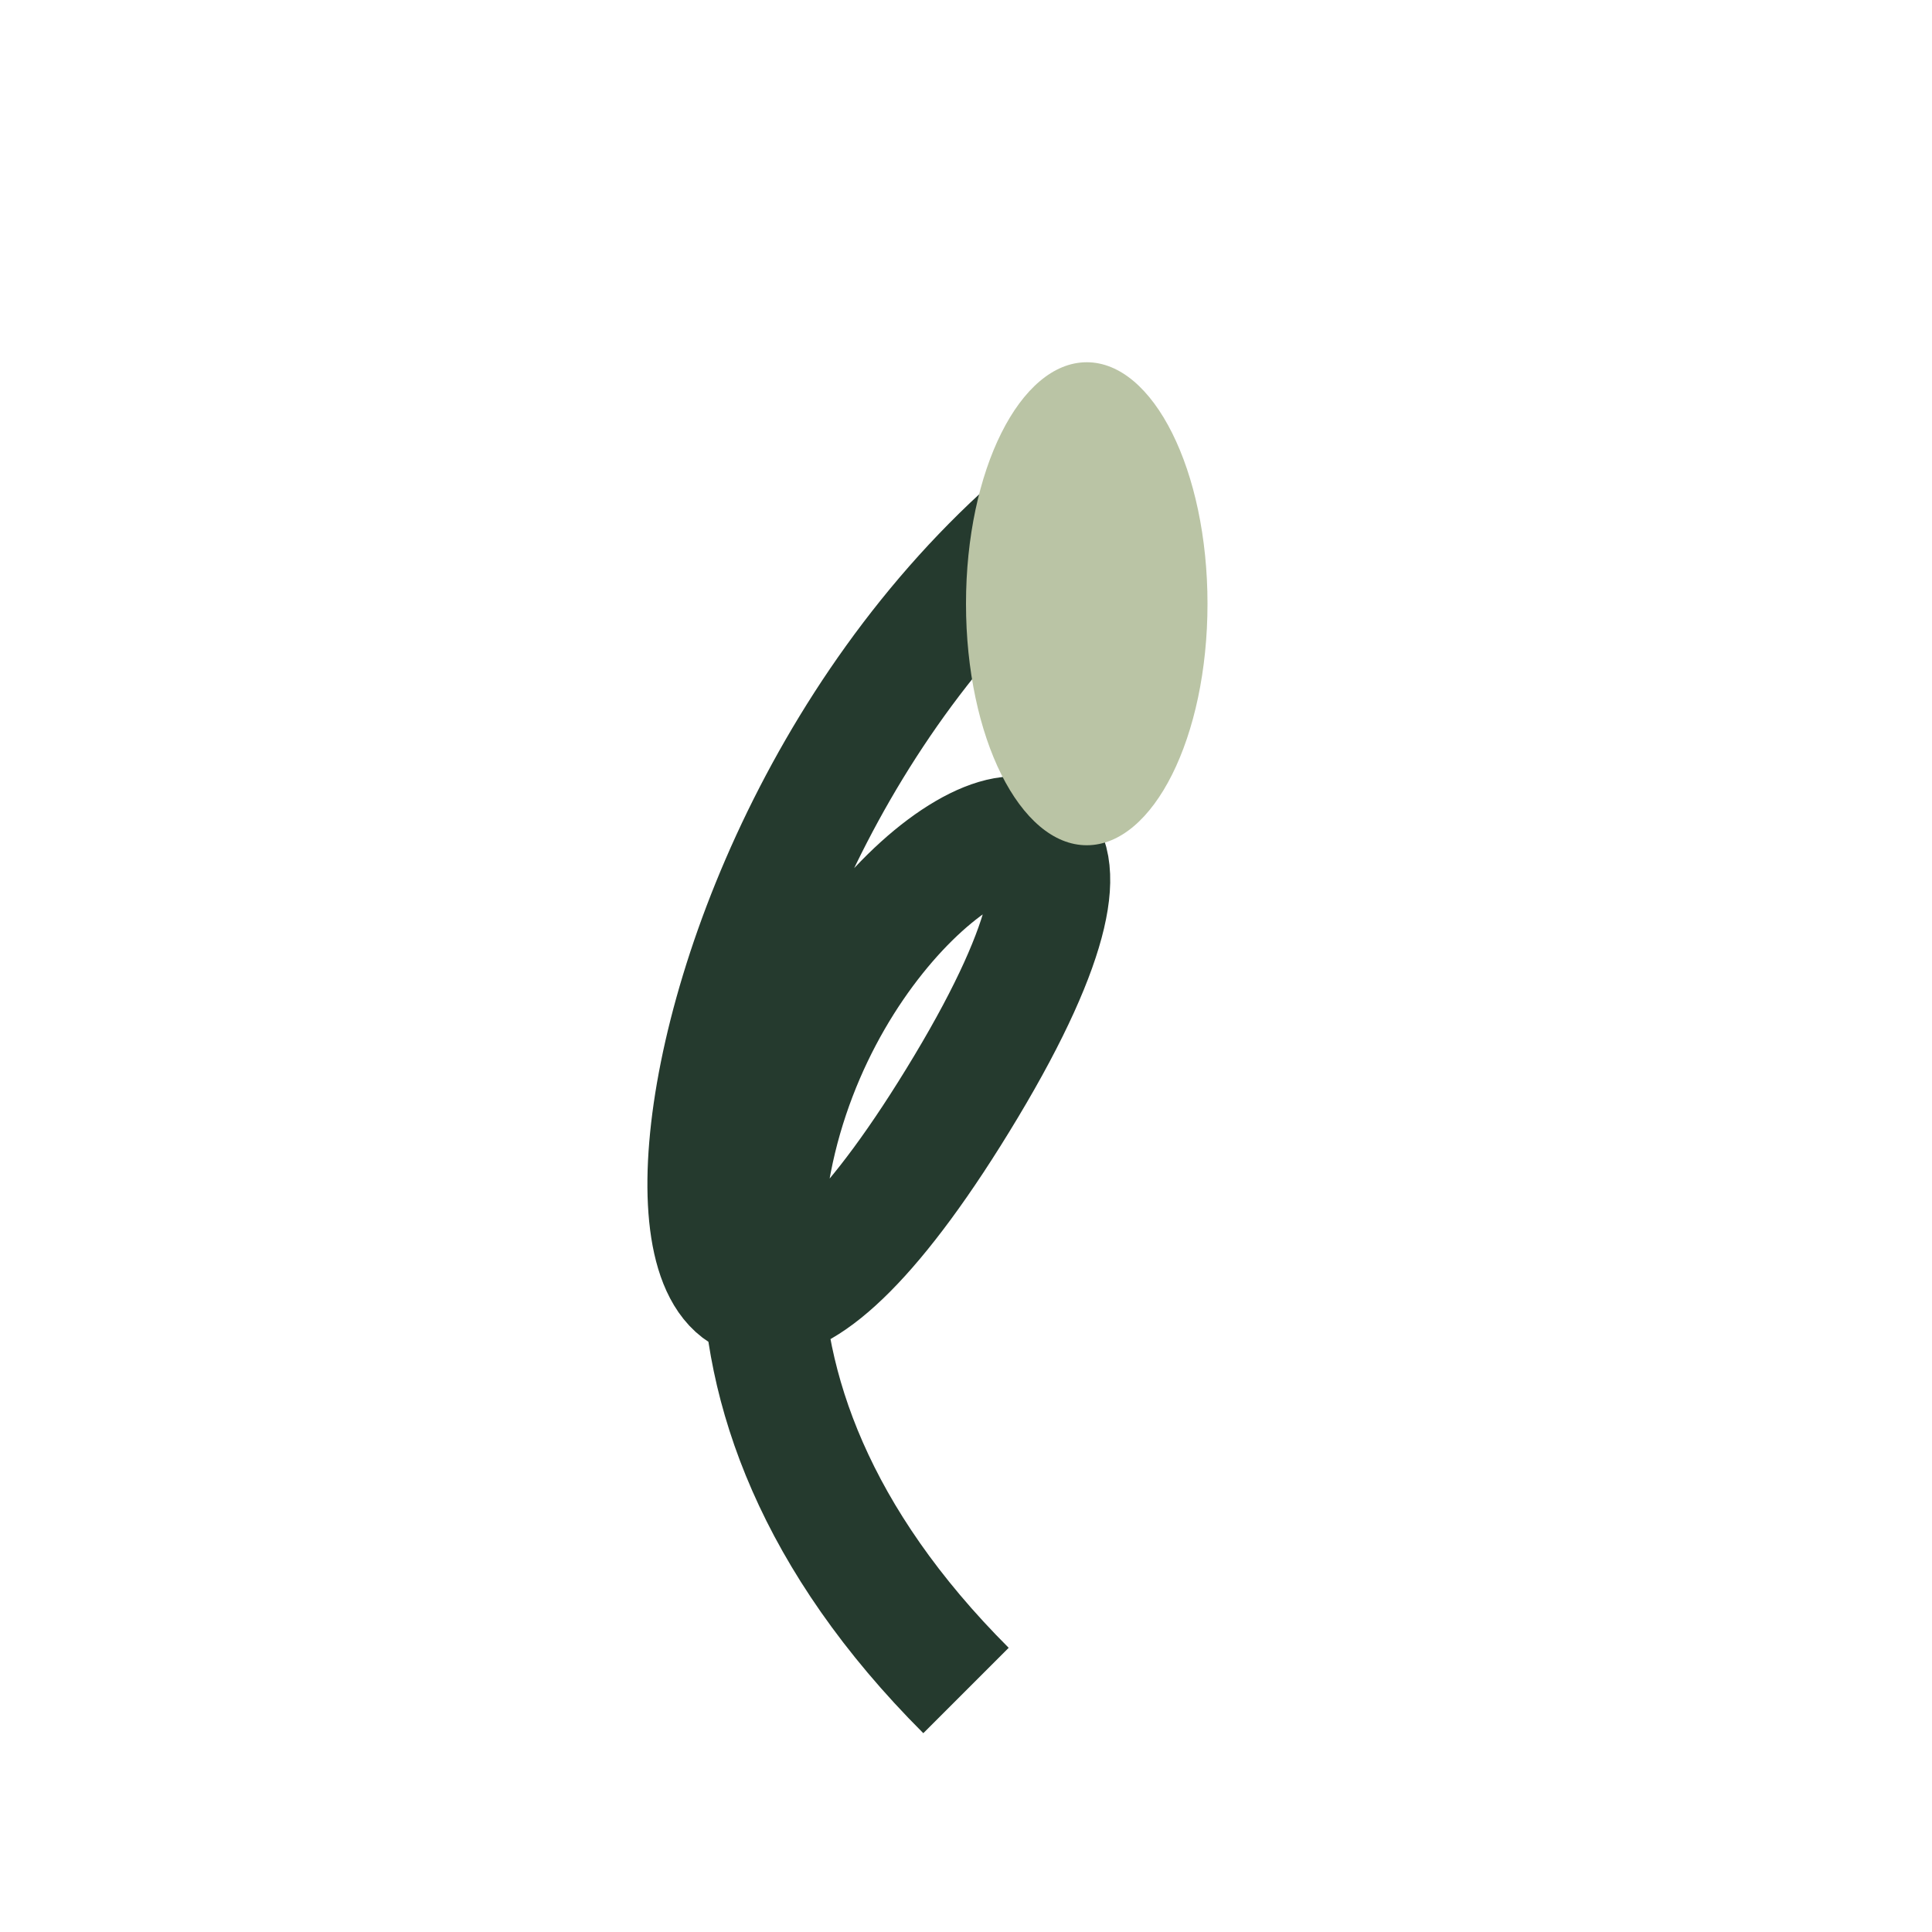<?xml version="1.0" encoding="UTF-8"?>
<svg xmlns="http://www.w3.org/2000/svg" width="32" height="32" viewBox="0 0 32 32"><path d="M16 28c-10-10 6-20 0-10S10 14 18 8" stroke="#253A2E" stroke-width="2" fill="none"/><ellipse cx="18" cy="10" rx="2" ry="4" fill="#BAC4A5"/></svg>
